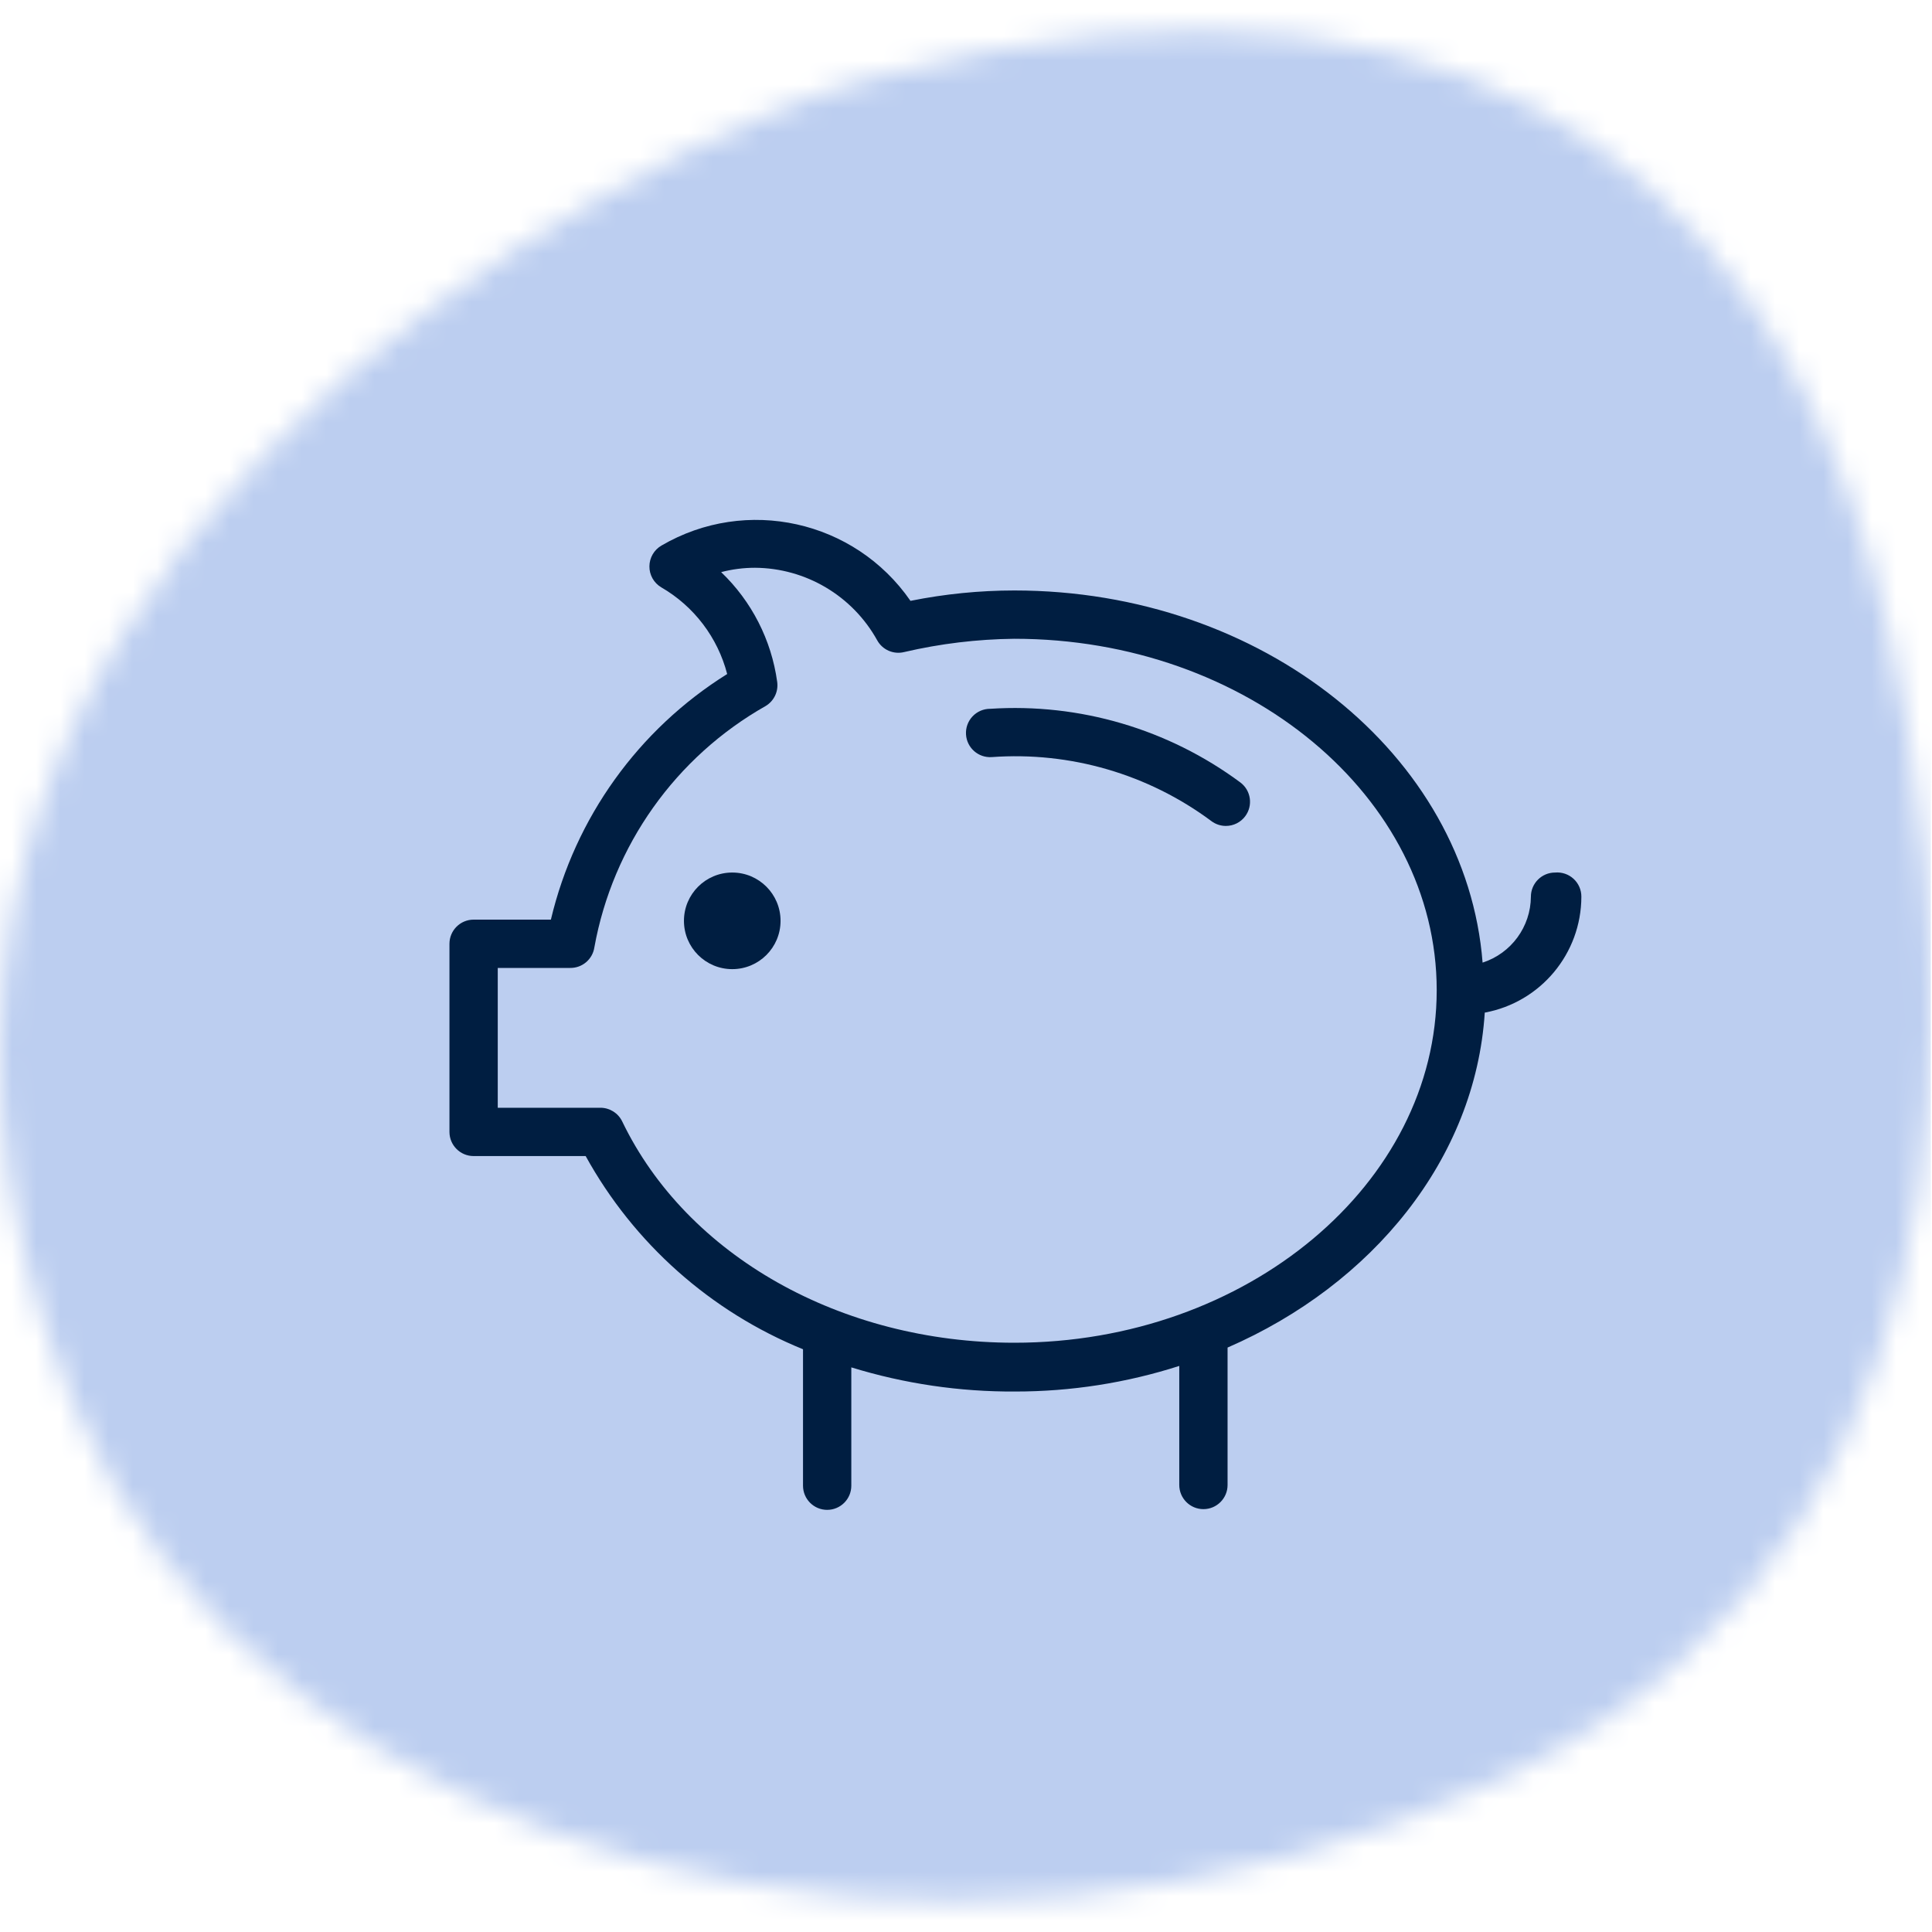 <svg width="80" height="80" viewBox="0 0 80 80" fill="none" xmlns="http://www.w3.org/2000/svg">
<mask id="mask0_7074_136043" style="mask-type:alpha" maskUnits="userSpaceOnUse" x="0" y="1" width="80" height="78">
<path d="M2.947 57.887C10.725 77.113 39.076 84.639 62.265 73.592C84.772 62.872 80.302 35.315 78.116 25.832C74.655 10.838 63.798 -4.195 36.026 3.25C26.485 5.807 -10.613 24.363 2.947 57.887Z" fill="#B2E0F9"/>
</mask>
<g mask="url(#mask0_7074_136043)">
<rect width="80" height="80" transform="translate(-0.05)" fill="#BCCEF0"/>
<path d="M41.001 29.35C40.723 29.349 40.458 29.464 40.268 29.667C40.078 29.87 39.981 30.143 40.001 30.42C40.038 30.969 40.512 31.384 41.061 31.35C44.314 31.113 47.544 32.053 50.161 34C50.334 34.13 50.545 34.2 50.761 34.2C51.076 34.2 51.372 34.052 51.561 33.8C51.892 33.358 51.803 32.731 51.361 32.4C48.378 30.189 44.706 29.108 41.001 29.35V29.35Z" fill="#001E41"/>
<path fill-rule="evenodd" clip-rule="evenodd" d="M63.391 37.13C63.391 36.578 63.839 36.13 64.391 36.13C64.671 36.105 64.95 36.199 65.157 36.389C65.365 36.579 65.482 36.848 65.481 37.13C65.477 39.484 63.796 41.502 61.481 41.93C61.091 47.99 56.831 53.19 50.831 55.8V61.49C50.831 62.042 50.383 62.49 49.831 62.49C49.279 62.49 48.831 62.042 48.831 61.49V56.56C46.636 57.264 44.346 57.621 42.041 57.62C39.74 57.634 37.45 57.297 35.251 56.62V61.52C35.251 62.072 34.803 62.52 34.251 62.52C33.699 62.52 33.251 62.072 33.251 61.52V55.87C29.424 54.312 26.247 51.488 24.251 47.87H19.611C19.059 47.87 18.611 47.422 18.611 46.87V39.08C18.611 38.528 19.059 38.08 19.611 38.08H22.811C23.811 33.861 26.434 30.207 30.111 27.91C29.718 26.396 28.735 25.103 27.381 24.32C27.074 24.138 26.887 23.807 26.891 23.45C26.893 23.095 27.083 22.768 27.391 22.59C30.898 20.541 35.391 21.539 37.701 24.88C39.117 24.595 40.557 24.451 42.001 24.45C52.291 24.45 60.721 31.27 61.391 39.86C62.576 39.476 63.383 38.376 63.391 37.13ZM25.761 46.43C28.441 52 34.821 55.6 42.001 55.6C51.651 55.6 59.491 49 59.491 41C59.491 33 51.651 26.45 42.001 26.45C40.465 26.467 38.937 26.651 37.441 27C37 27.11 36.539 26.909 36.321 26.51C35.299 24.67 33.365 23.523 31.261 23.51C30.788 23.51 30.318 23.571 29.861 23.69C31.124 24.898 31.942 26.498 32.181 28.23C32.239 28.628 32.054 29.021 31.711 29.23C27.976 31.343 25.374 35.007 24.611 39.23C24.536 39.723 24.11 40.086 23.611 40.08H20.611V45.87H24.861C25.243 45.869 25.593 46.087 25.761 46.43Z" fill="#001E41"/>
<path d="M30.321 36.13C29.216 36.13 28.321 37.025 28.321 38.13C28.321 39.235 29.216 40.13 30.321 40.13C31.426 40.13 32.321 39.235 32.321 38.13C32.321 37.025 31.426 36.13 30.321 36.13Z" fill="#001E41"/>
</g>
</svg>
